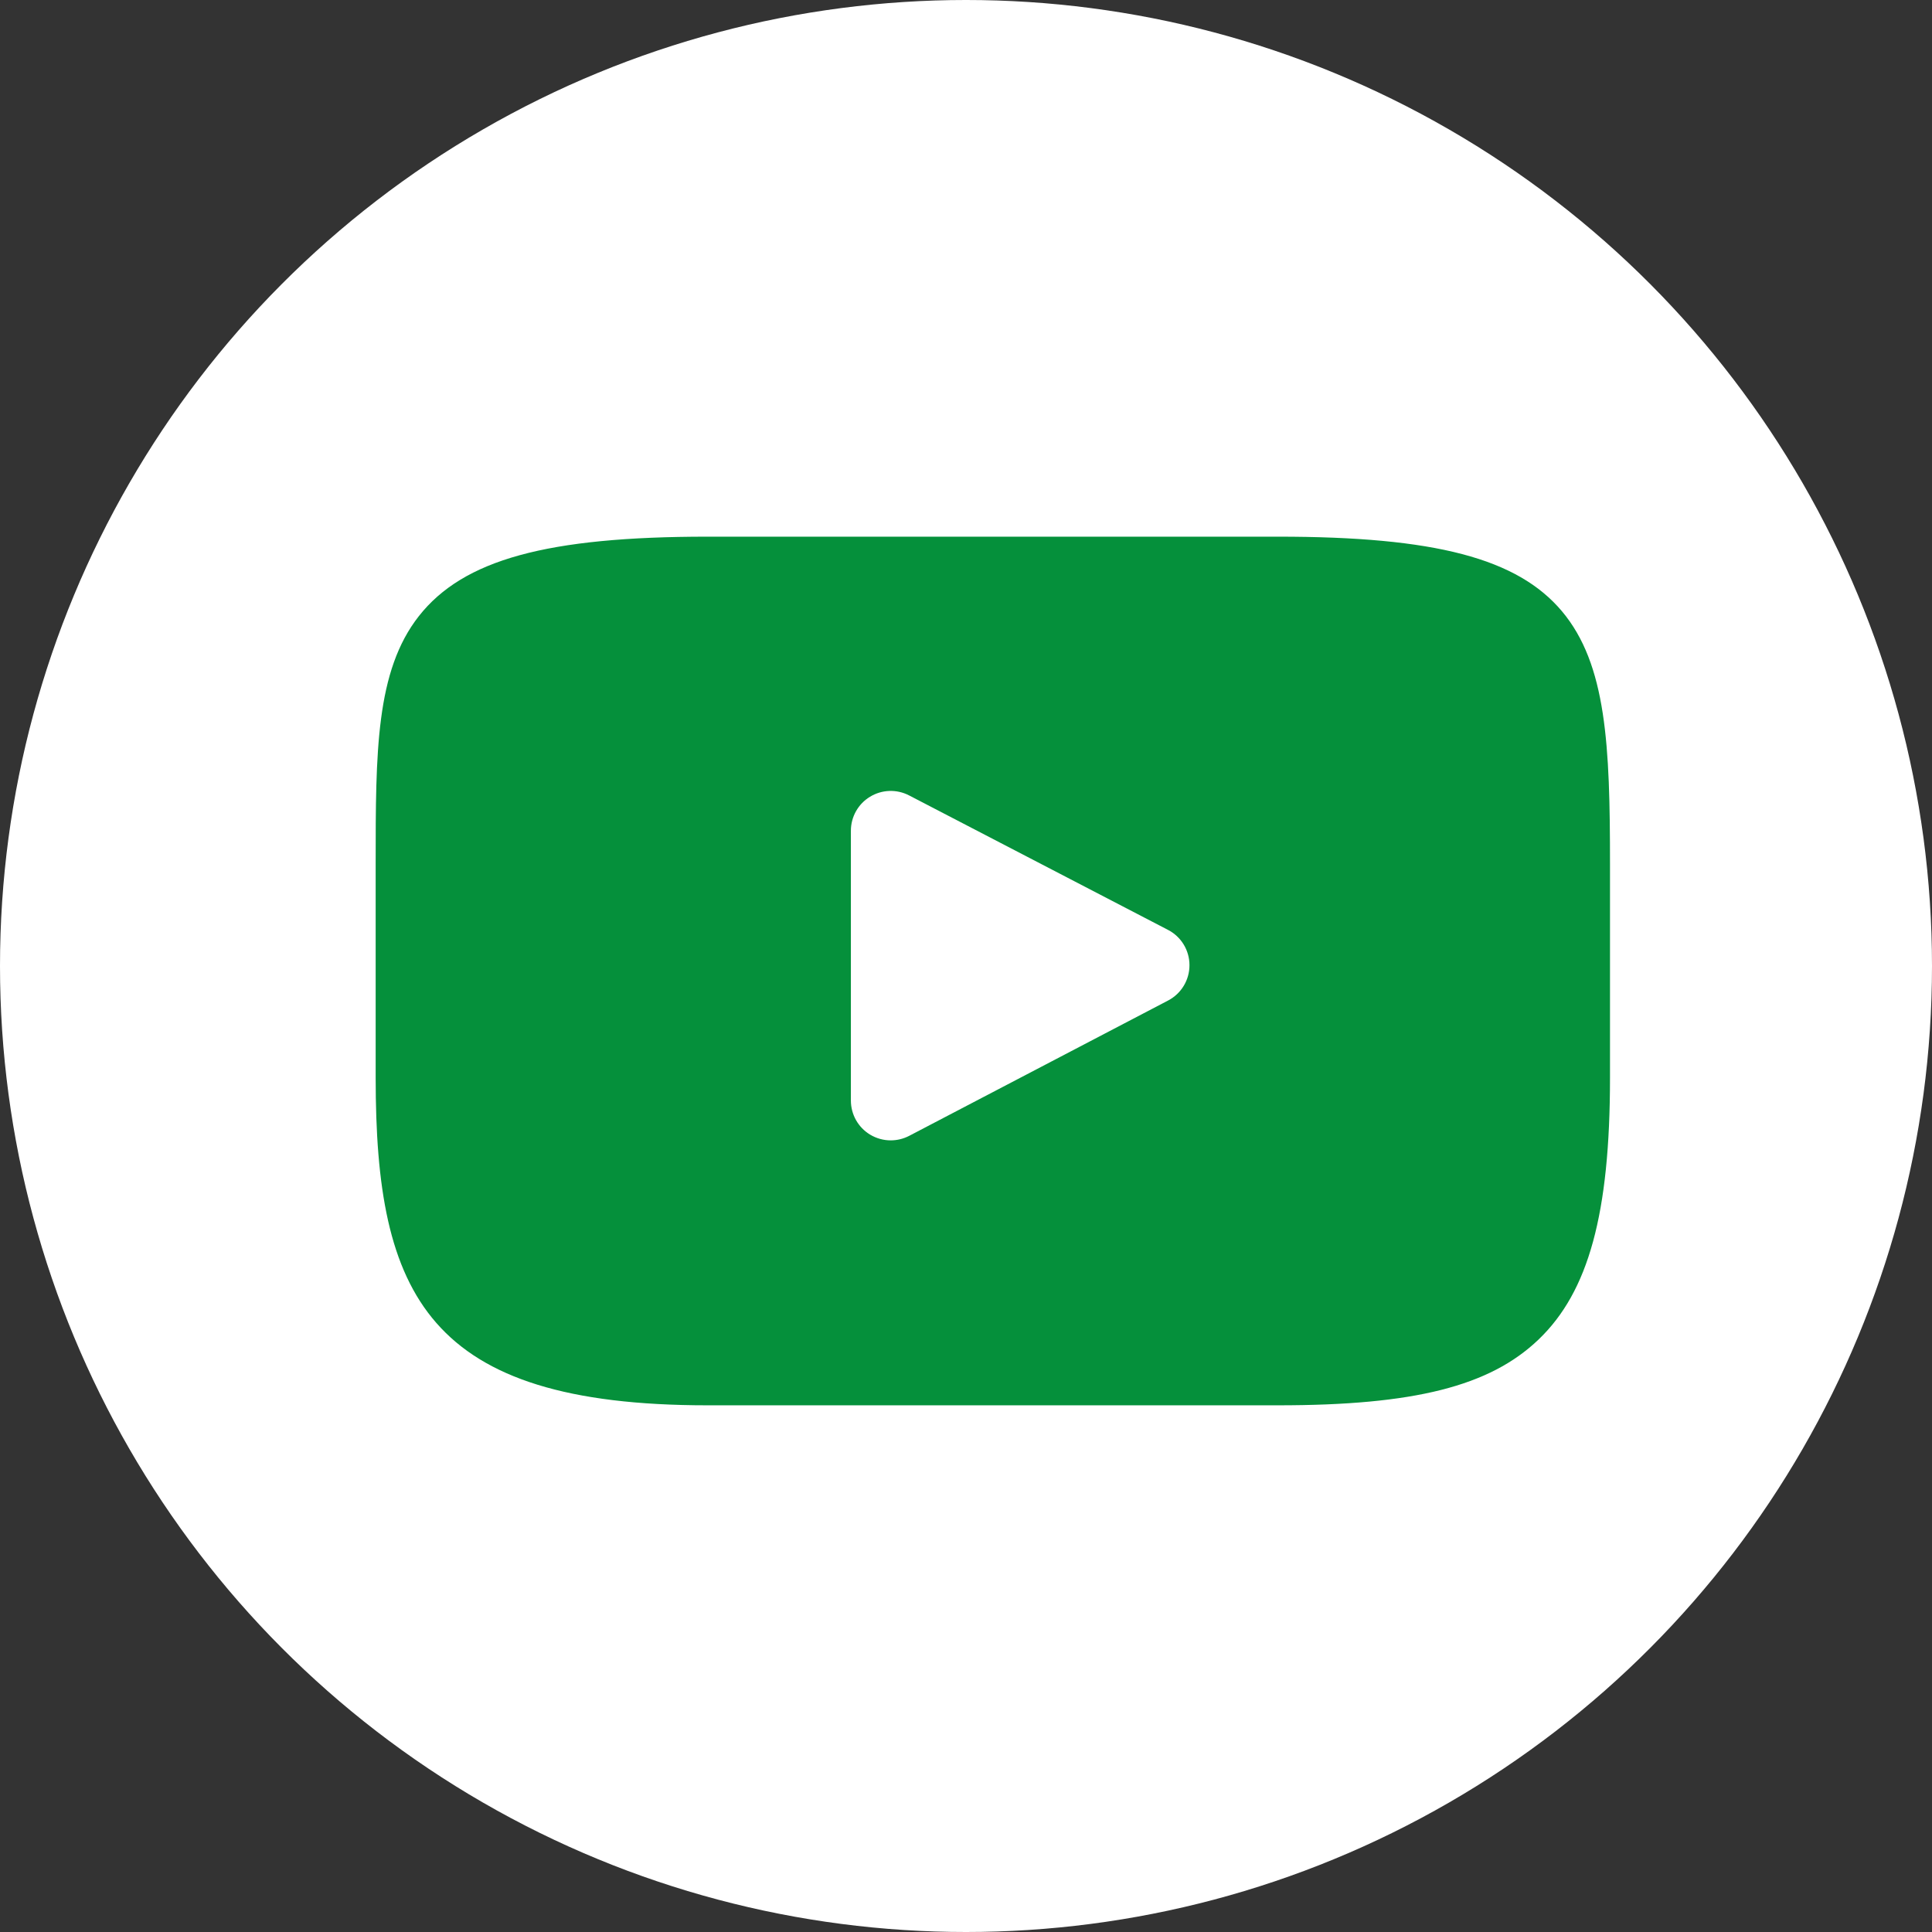 <?xml version="1.0" encoding="UTF-8"?> <svg xmlns="http://www.w3.org/2000/svg" width="36" height="36" viewBox="0 0 36 36" fill="none"><rect x="0" y="0" width="36" height="36" fill="#333333" stroke="none"/><circle cx="18" cy="18" r="18" fill="white"></circle><path d="M29.104 11.389C28.273 10.403 26.741 10 23.813 10H13.187C10.192 10 8.634 10.428 7.806 11.479C7 12.504 7 14.013 7 16.102V20.084C7 24.132 7.957 26.186 13.187 26.186H23.813C26.352 26.186 27.759 25.831 28.669 24.96C29.602 24.067 30 22.609 30 20.084V16.102C30 13.899 29.938 12.381 29.104 11.389ZM21.766 18.643L16.941 21.165C16.833 21.221 16.715 21.249 16.597 21.249C16.464 21.249 16.331 21.213 16.213 21.142C15.991 21.008 15.855 20.767 15.855 20.507V15.48C15.855 15.221 15.99 14.98 16.212 14.846C16.433 14.711 16.709 14.702 16.939 14.821L21.764 17.327C22.01 17.454 22.164 17.708 22.164 17.984C22.165 18.261 22.011 18.515 21.766 18.643Z" fill="#05903B"></path></svg> 